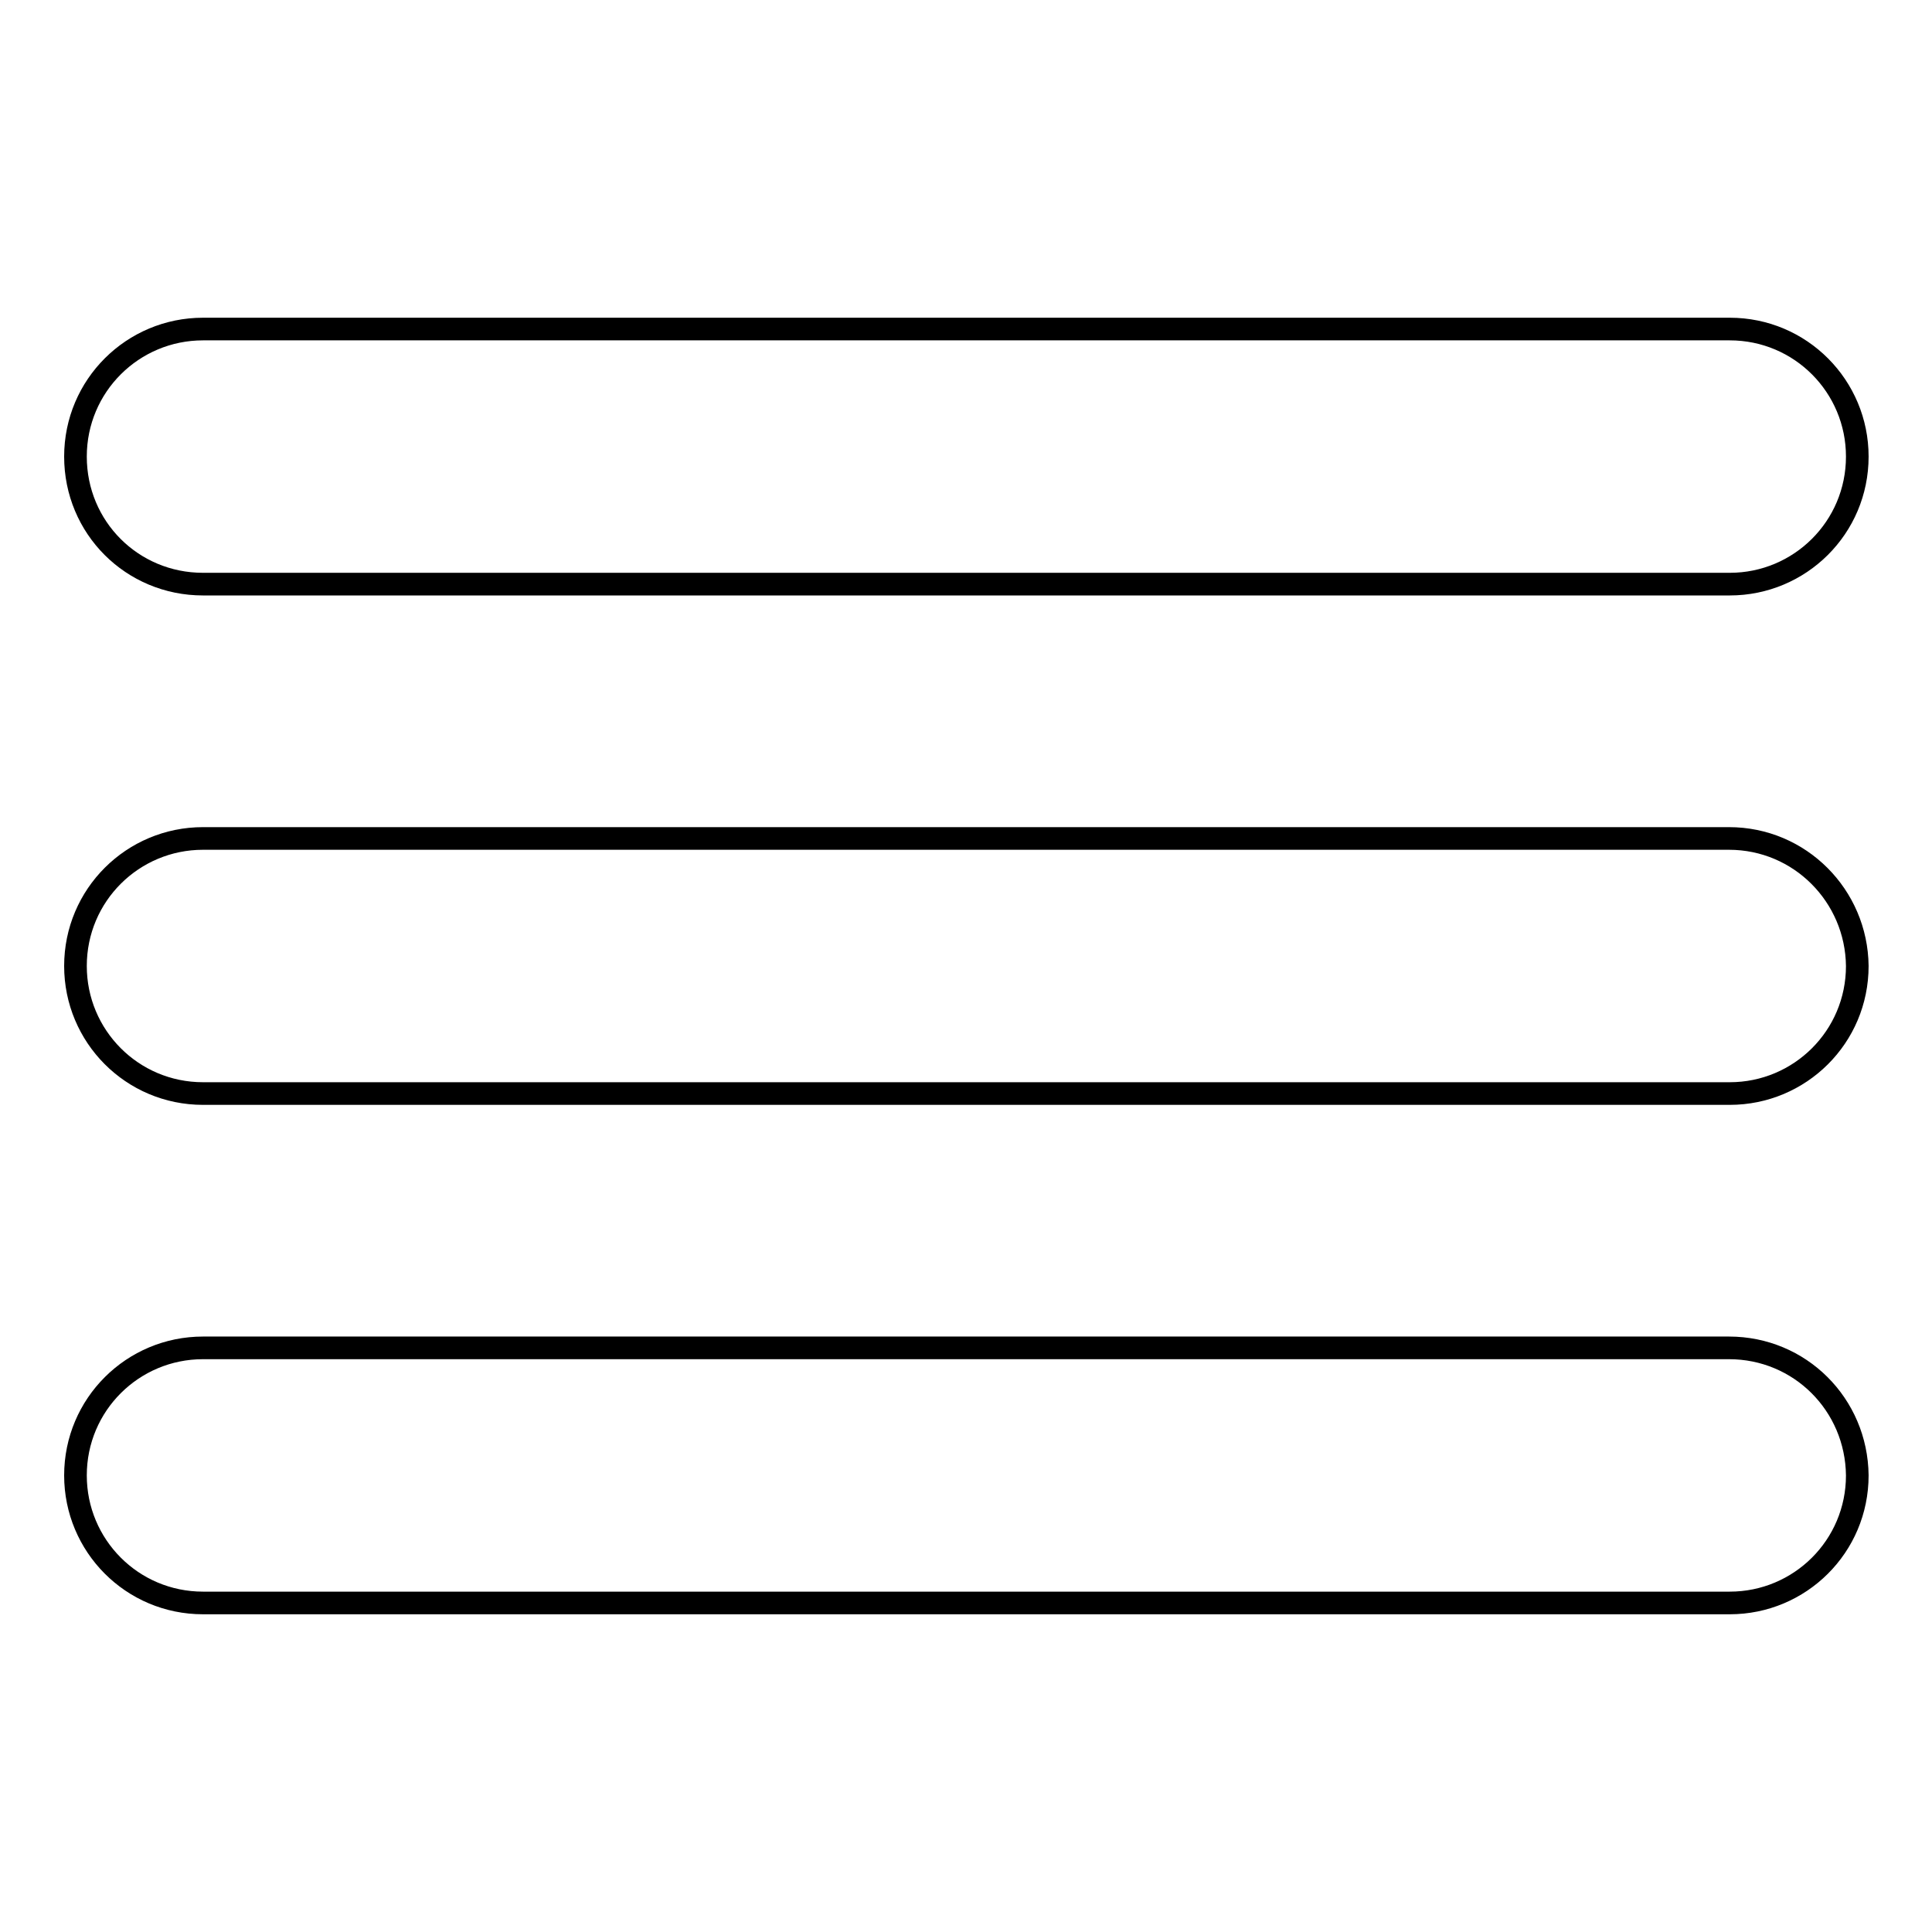 <?xml version="1.0" encoding="utf-8"?>
<!-- Svg Vector Icons : http://www.onlinewebfonts.com/icon -->
<!DOCTYPE svg PUBLIC "-//W3C//DTD SVG 1.1//EN" "http://www.w3.org/Graphics/SVG/1.1/DTD/svg11.dtd">
<svg version="1.1" xmlns="http://www.w3.org/2000/svg" xmlns:xlink="http://www.w3.org/1999/xlink" x="0px" y="0px" viewBox="0 0 256 256" enable-background="new 0 0 256 256" xml:space="preserve">
<g><g><path stroke-width="3" fill-opacity="0" stroke="#000000"  d="M229.1,111.1H26.9c-9.3,0-16.9,7.5-16.9,16.9c0,9.3,7.5,16.9,16.9,16.9h202.3c9.3,0,16.9-7.5,16.9-16.9C246,118.7,238.5,111.1,229.1,111.1 M26.9,77.4h202.3c9.3,0,16.9-7.5,16.9-16.9c0-9.3-7.5-16.9-16.9-16.9H26.9c-9.3,0-16.9,7.5-16.9,16.9C10,69.9,17.5,77.4,26.9,77.4 M229.1,178.6H26.9c-9.3,0-16.9,7.5-16.9,16.9c0,9.3,7.5,16.9,16.9,16.9h202.3c9.3,0,16.9-7.5,16.9-16.9C246,186.1,238.5,178.6,229.1,178.6L229.1,178.6z"/></g></g>
</svg>